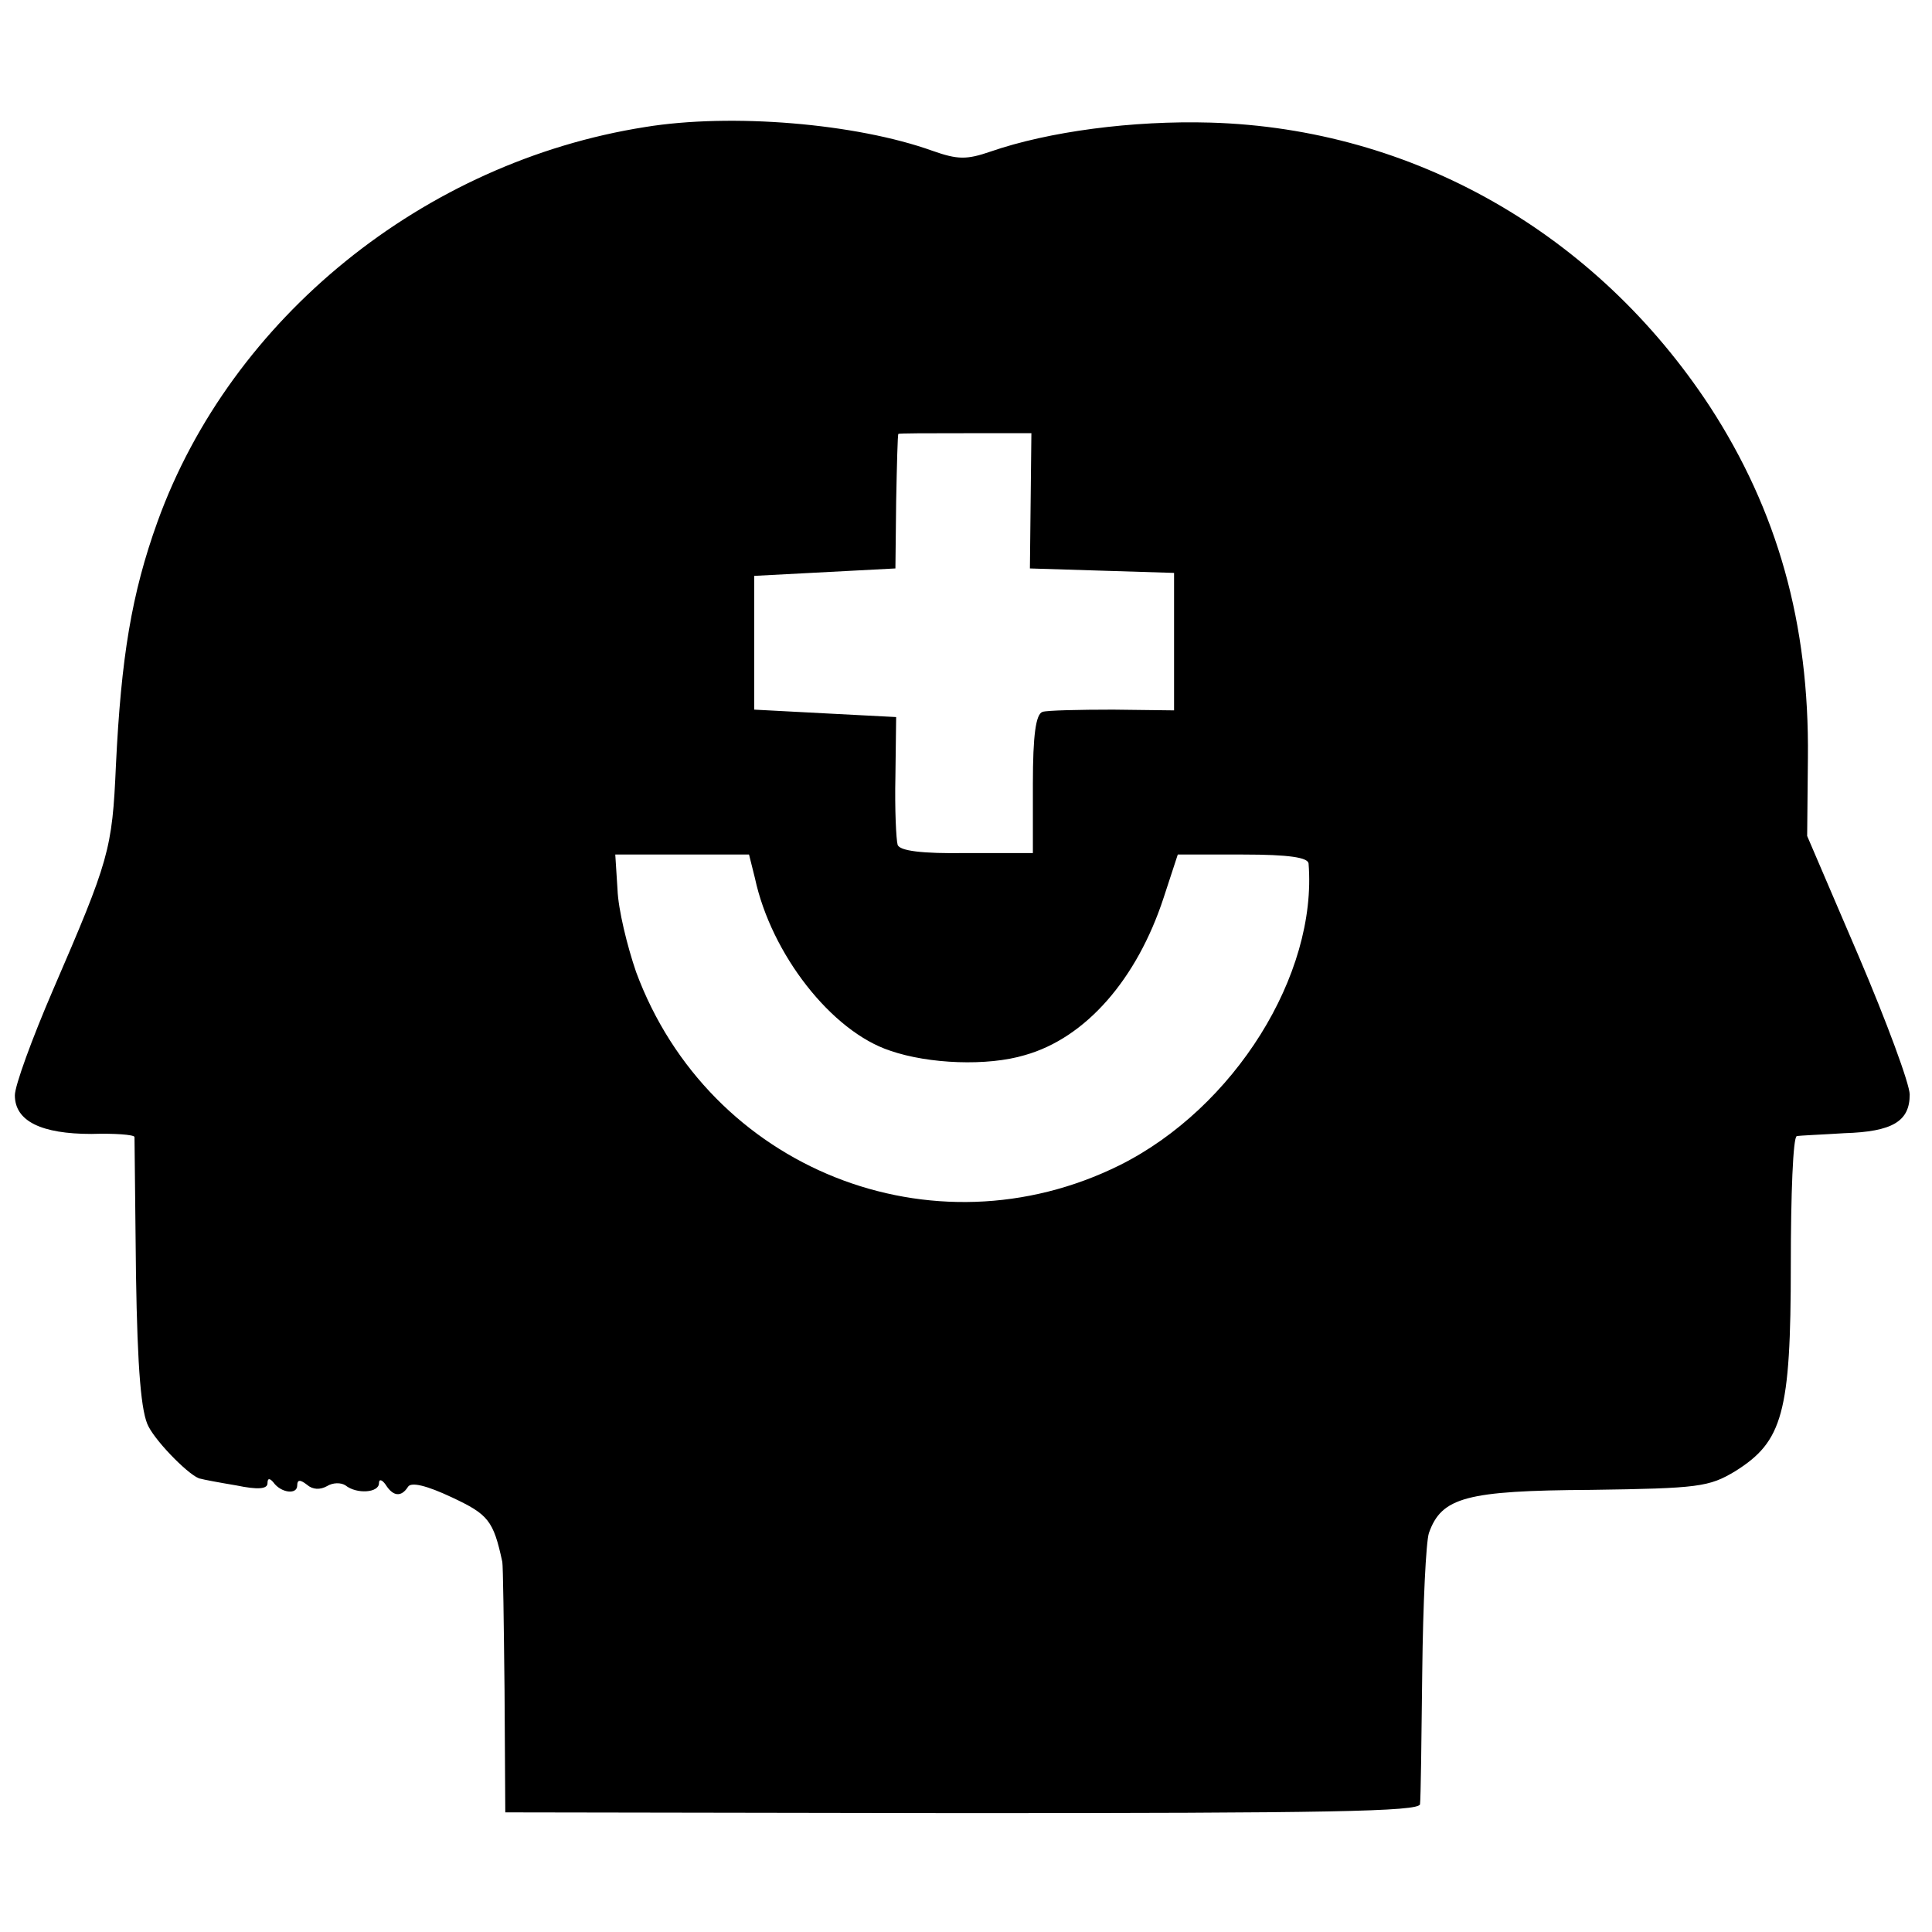 <?xml version="1.0" standalone="no"?>
<!DOCTYPE svg PUBLIC "-//W3C//DTD SVG 20010904//EN"
 "http://www.w3.org/TR/2001/REC-SVG-20010904/DTD/svg10.dtd">
<svg version="1.0" xmlns="http://www.w3.org/2000/svg"
 width="260pt" height="260pt" viewBox="0 0 260 260"
 preserveAspectRatio="xMidYMid meet">
<g transform="translate(0,260) scale(0.1,-0.1)"
fill="#000000" stroke="none">
<path d="M868 2429 c-298 -47 -557 -257 -656 -531 -35 -97 -49 -183 -56 -328
-5 -114 -9 -127 -85 -303 -28 -65 -51 -128 -51 -141 0 -35 36 -52 103 -52 31
1 57 -1 58 -4 0 -3 1 -86 2 -185 2 -129 7 -187 17 -205 12 -23 58 -69 70 -70
3 -1 24 -5 48 -9 29 -6 42 -5 42 3 0 7 3 7 8 1 10 -14 32 -17 32 -4 0 8 4 8
13 1 8 -7 18 -7 27 -2 8 5 19 5 25 1 15 -12 45 -10 45 3 0 6 4 5 9 -2 10 -16
21 -17 30 -3 4 7 25 2 59 -14 49 -23 56 -31 68 -87 1 -5 2 -82 3 -173 l1 -164
615 -1 c490 0 615 2 616 12 1 7 2 87 3 178 1 91 5 175 9 187 17 48 50 57 218
58 145 2 159 4 194 25 64 40 75 78 75 278 0 94 3 172 8 173 4 1 33 2 64 4 65
2 88 16 88 52 0 14 -31 98 -69 187 l-69 161 1 105 c2 181 -41 333 -132 473
-153 233 -399 374 -672 382 -105 3 -218 -12 -296 -39 -32 -11 -44 -11 -78 1
-103 37 -271 51 -387 32z m519 -503 l-1 -91 97 -3 97 -3 0 -92 0 -93 -82 1
c-46 0 -89 -1 -95 -3 -9 -3 -13 -31 -13 -97 l0 -93 -89 0 c-61 -1 -90 3 -93
11 -2 7 -4 48 -3 92 l1 80 -96 5 -95 5 0 90 0 90 95 5 95 5 1 90 c1 50 2 91 3
91 0 1 41 1 90 1 l89 0 -1 -91z m-371 -508 c22 -102 103 -206 182 -232 52 -18
131 -21 181 -6 82 23 151 102 187 212 l19 58 88 0 c62 0 87 -4 88 -12 12 -150
-100 -329 -254 -406 -252 -125 -553 -5 -651 260 -12 35 -24 84 -25 111 l-3 47
90 0 90 0 8 -32z"/>
</g>
</svg>

